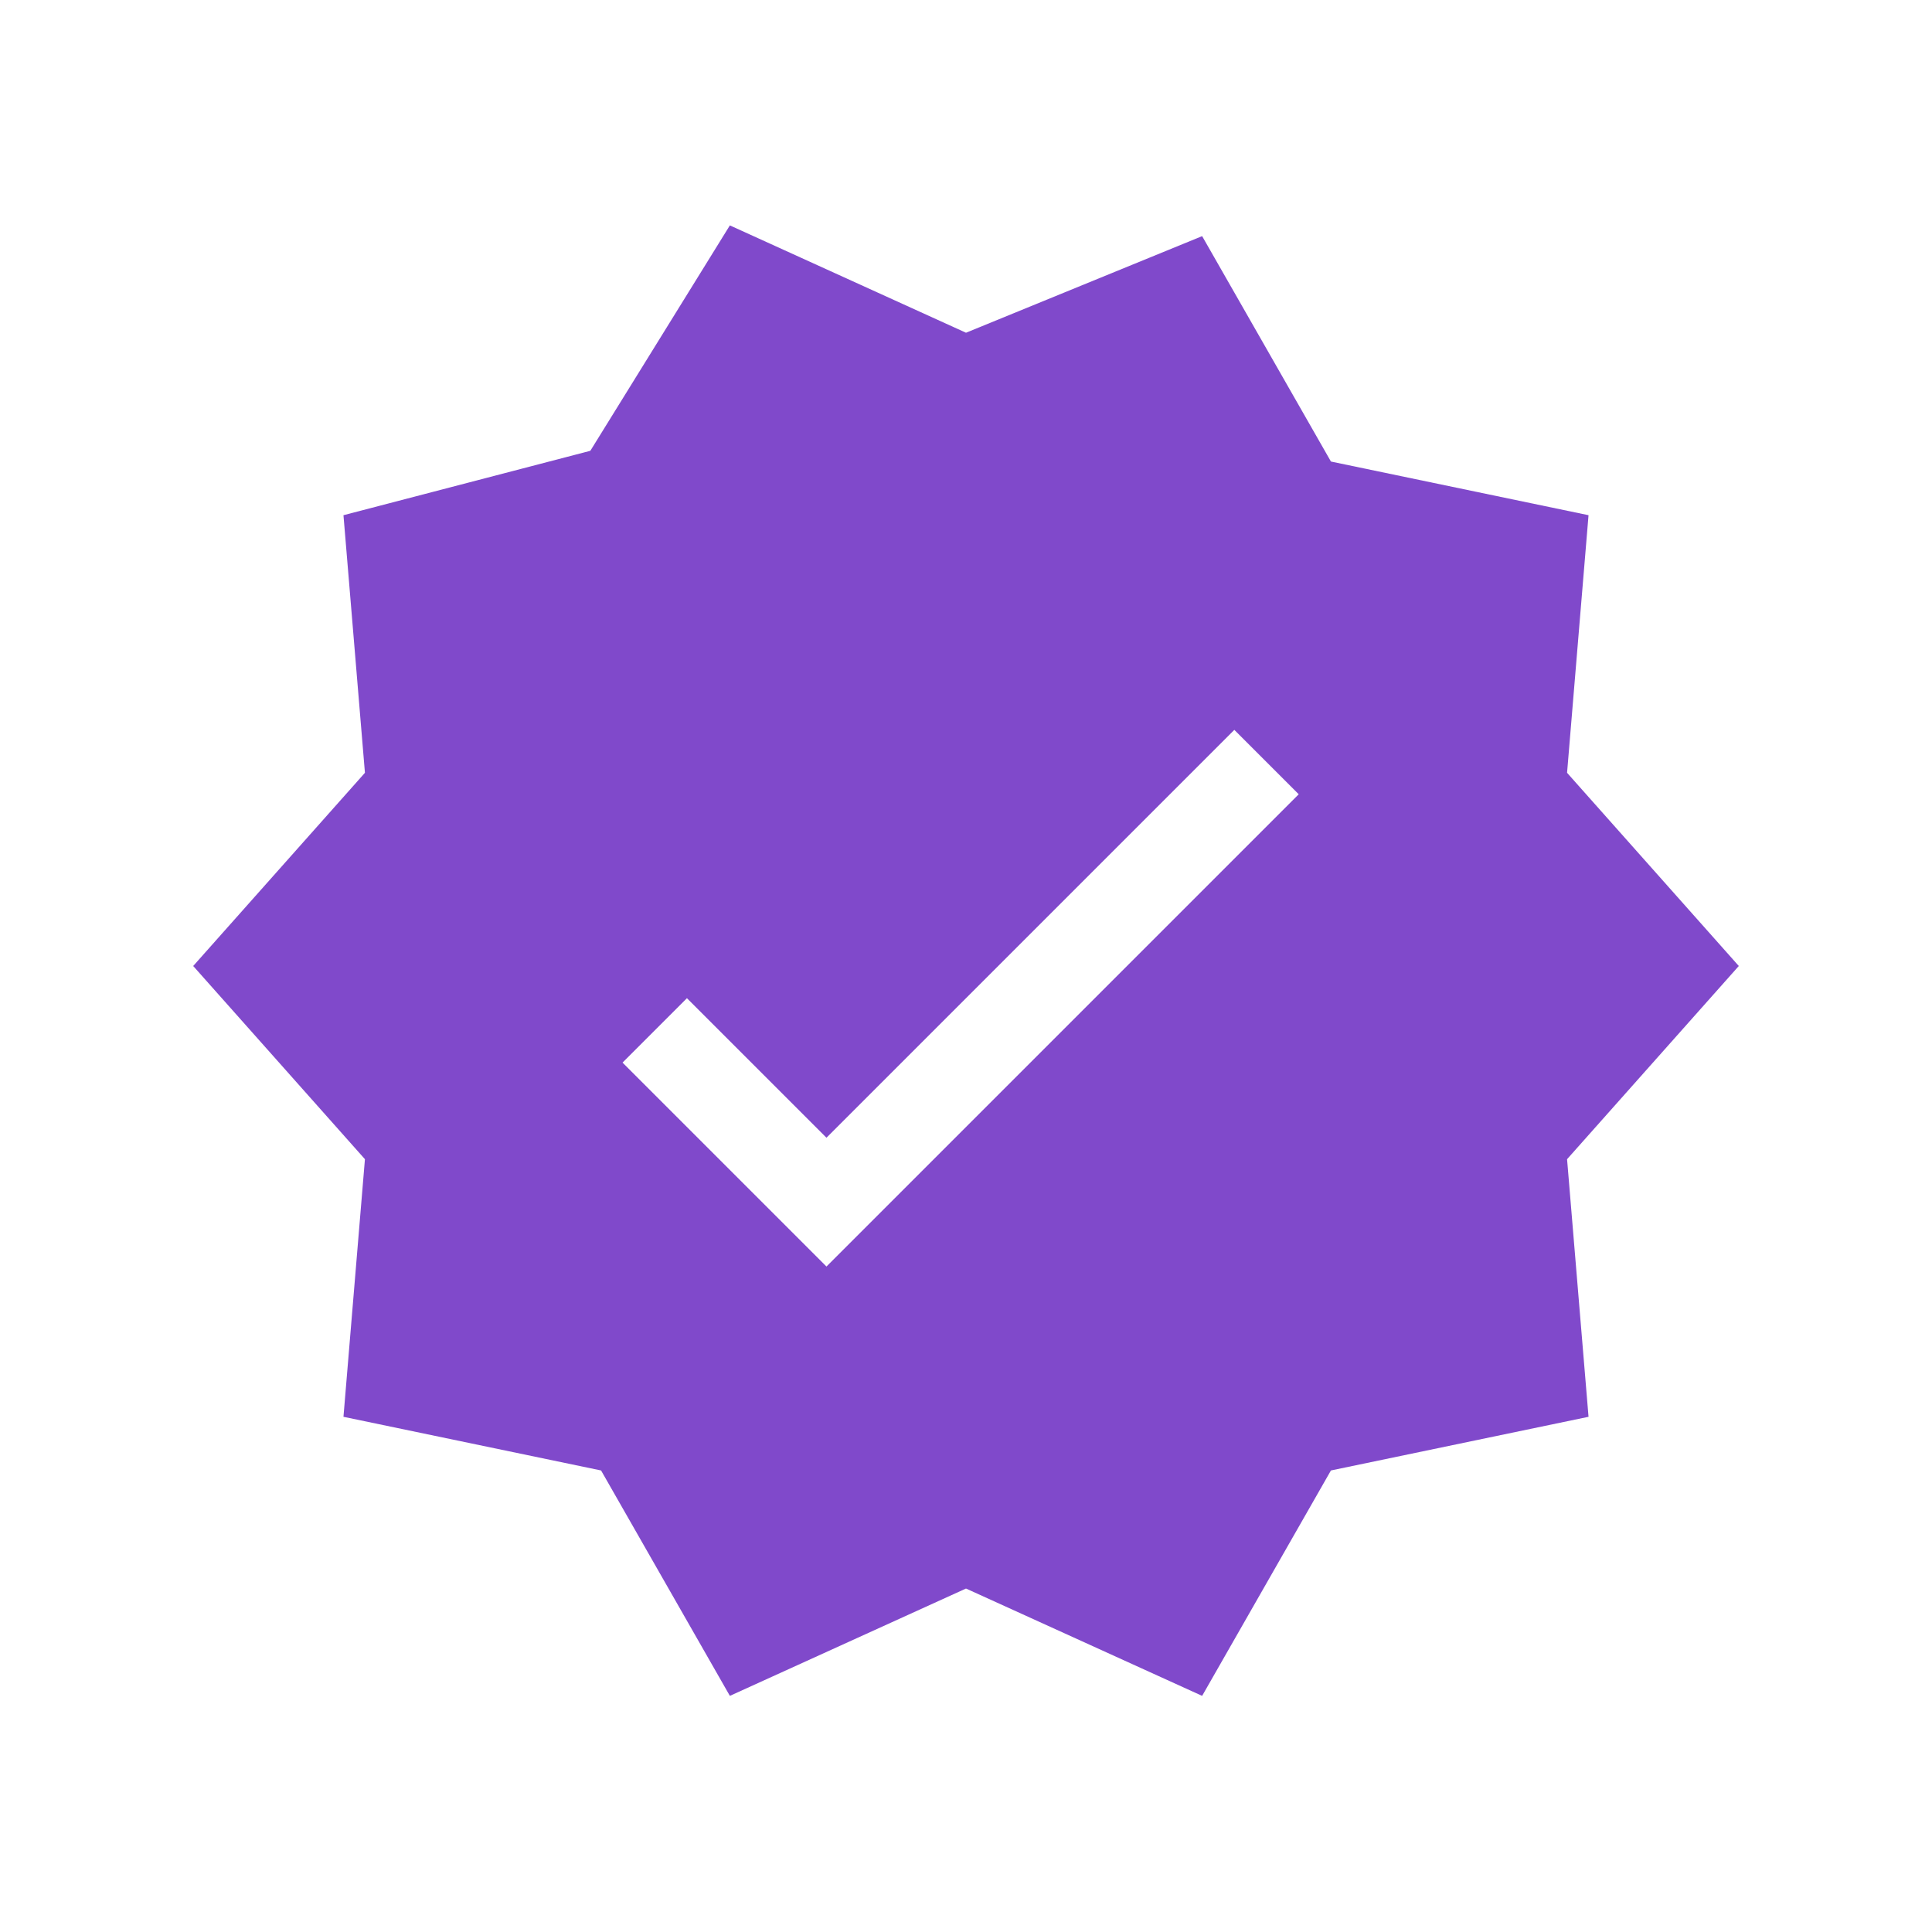 <svg xmlns="http://www.w3.org/2000/svg" viewBox="0 0 18 18"><path fill="none" d="M0 0h18v18H0z"/><path d="M16.2 9l-1.6-1.8.2-2.4-2.4-.5-1.2-2.1-2.2.9-2.2-1-1.3 2.1-2.3.6.2 2.4L1.8 9l1.6 1.8-.2 2.4 2.4.5 1.2 2.1 2.2-1 2.2 1 1.2-2.1 2.4-.5-.2-2.4L16.2 9zm-8.5 2.8L5.8 9.9l.6-.6 1.3 1.3 3.8-3.8.6.6-4.4 4.4z" fill="#8049cb"/></svg>